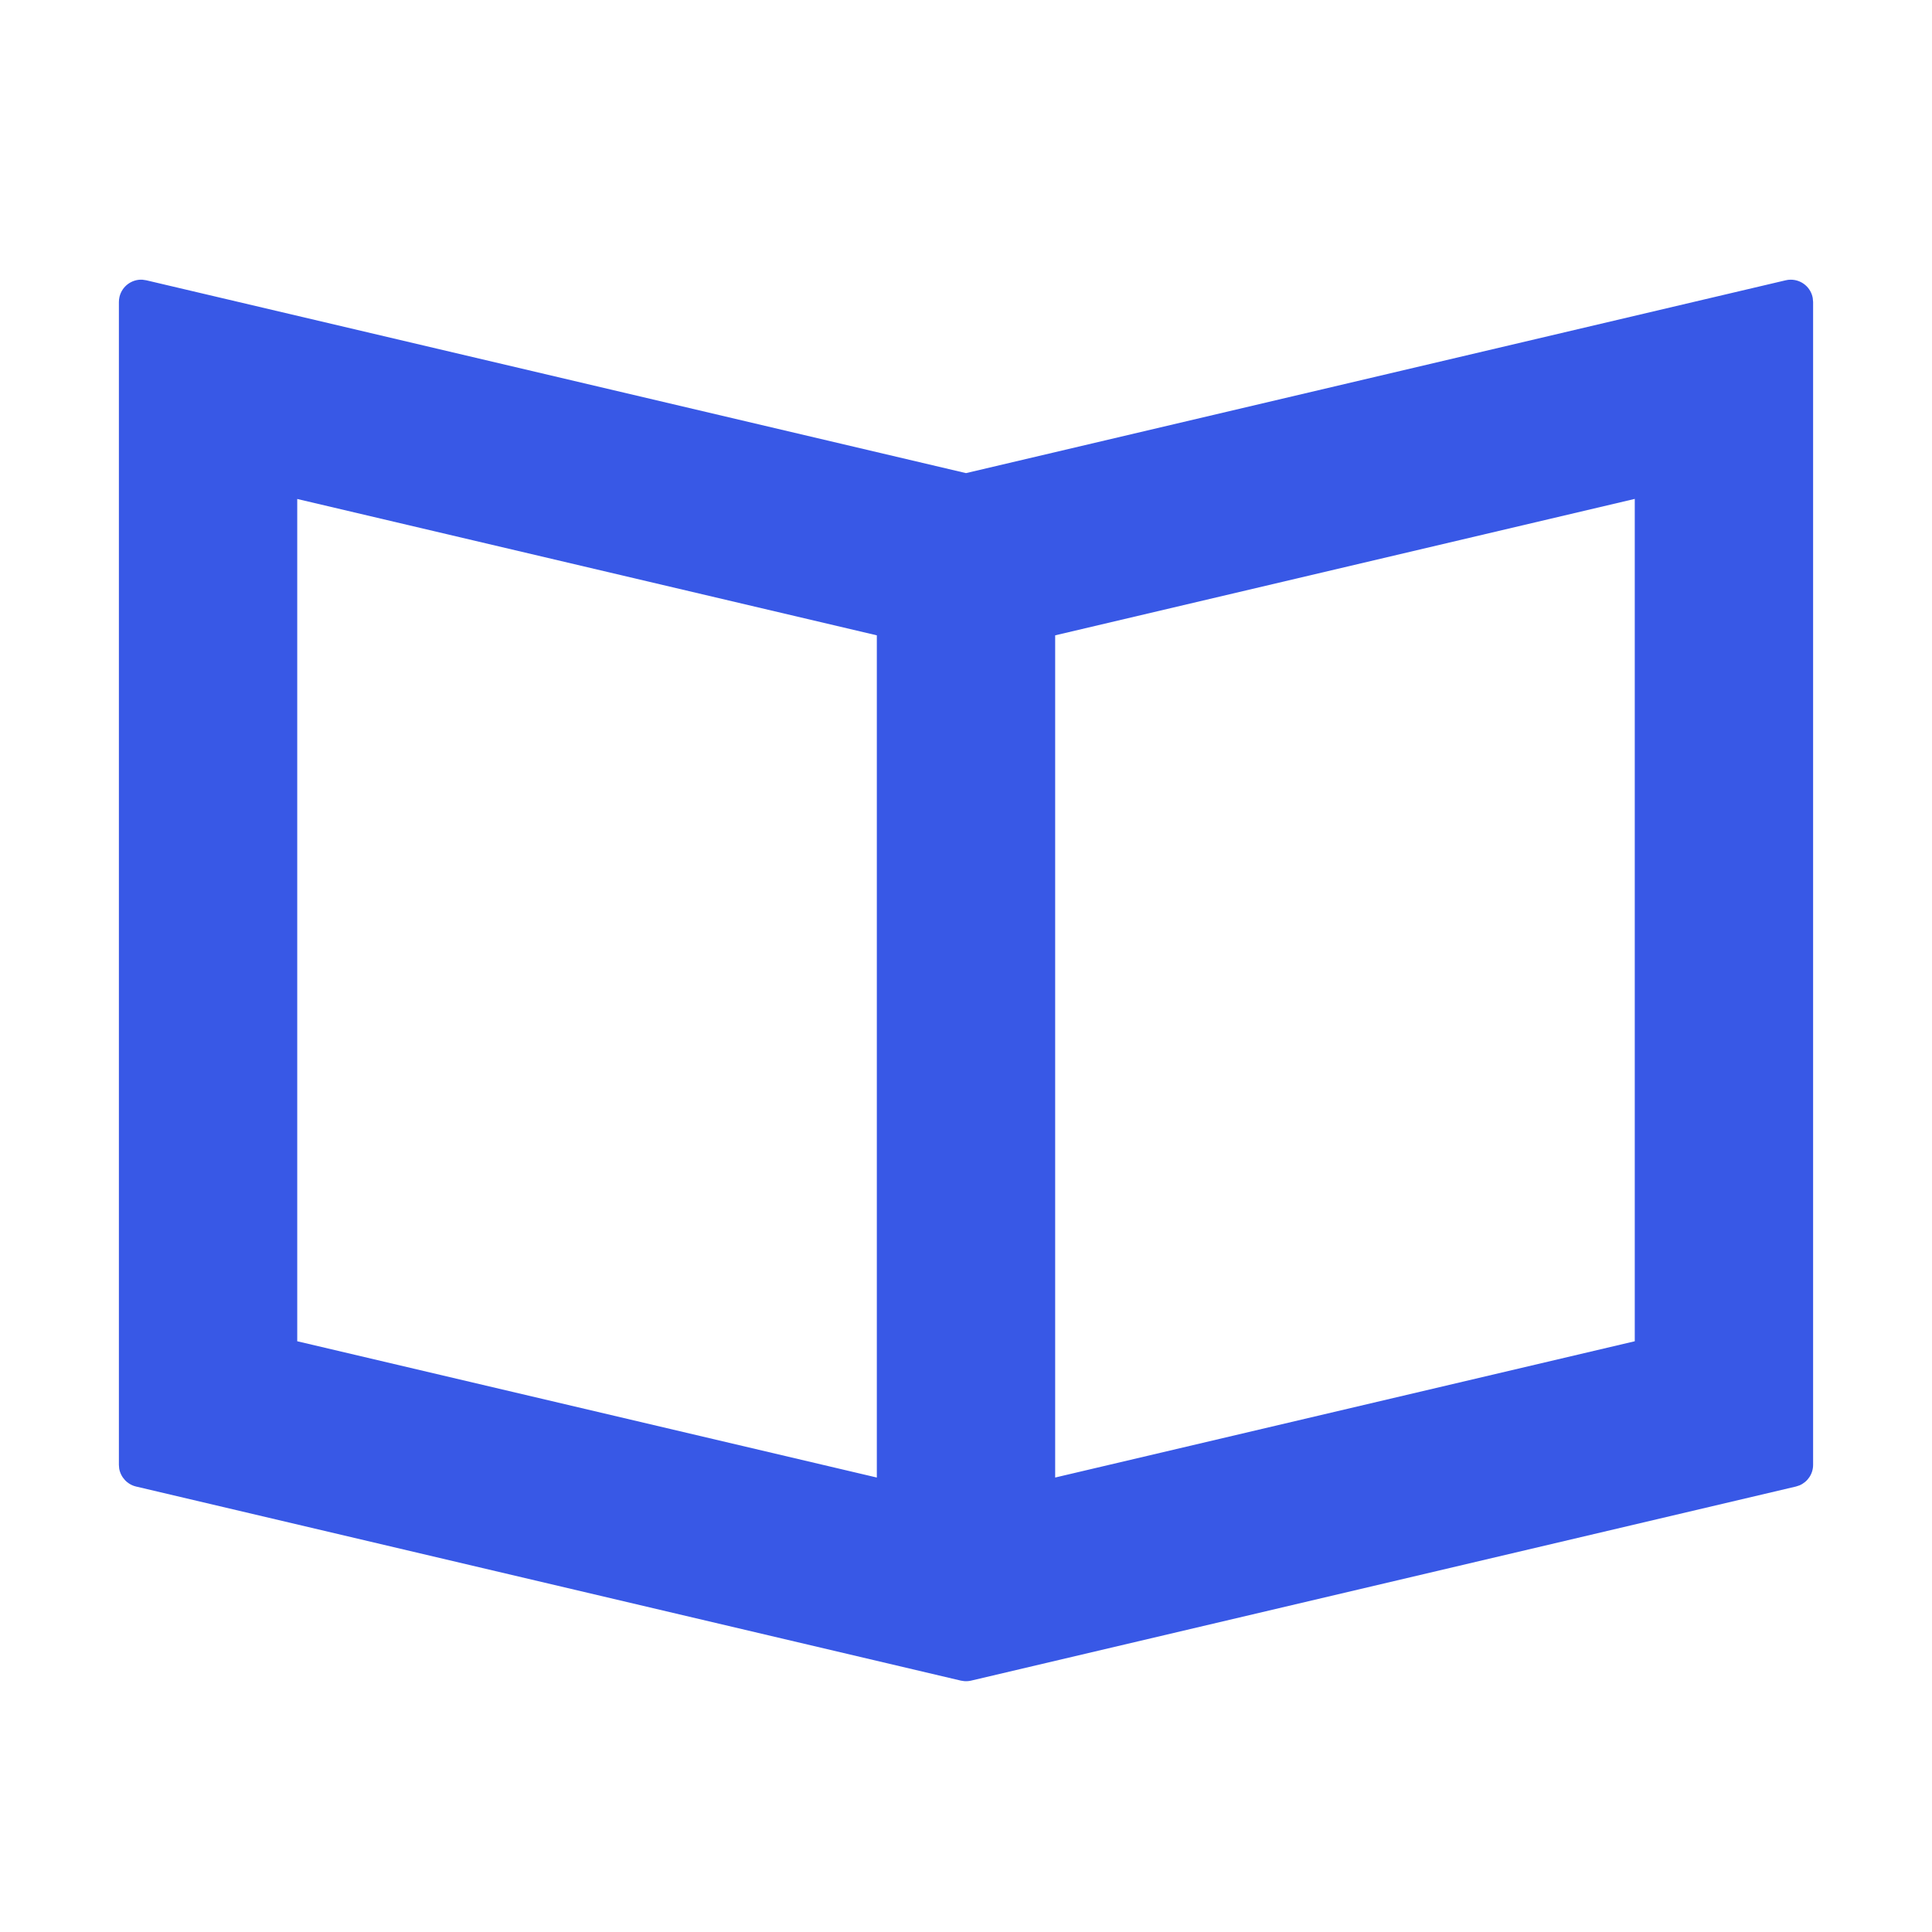 <svg xmlns="http://www.w3.org/2000/svg" viewBox="0 0 26 26" class="design-iconfont">
  <path d="M23.1,2.764 C23.247,2.764 23.37,2.87 23.395,3.01 L23.4,3.064 L23.4,18.713 C23.4,18.835 23.327,18.942 23.218,18.989 L23.169,19.005 L12.069,21.617 C12.039,21.624 12.008,21.626 11.977,21.624 L11.931,21.617 L0.831,19.005 C0.713,18.977 0.625,18.881 0.604,18.764 L0.6,18.713 L0.6,3.064 C0.6,3.041 0.603,3.017 0.608,2.995 C0.642,2.852 0.773,2.757 0.915,2.764 L0.969,2.772 L12,5.367 L23.031,2.772 C23.054,2.766 23.077,2.764 23.1,2.764 Z M3,5.715 L3,17.05 L10.8,18.884 L10.8,7.55 L3,5.715 Z M21,5.714 L13.2,7.55 L13.2,18.884 L21,17.05 L21,5.714 Z" fill="#3858E6" transform="translate(1 1)" fill-rule="evenodd"/>
</svg>

